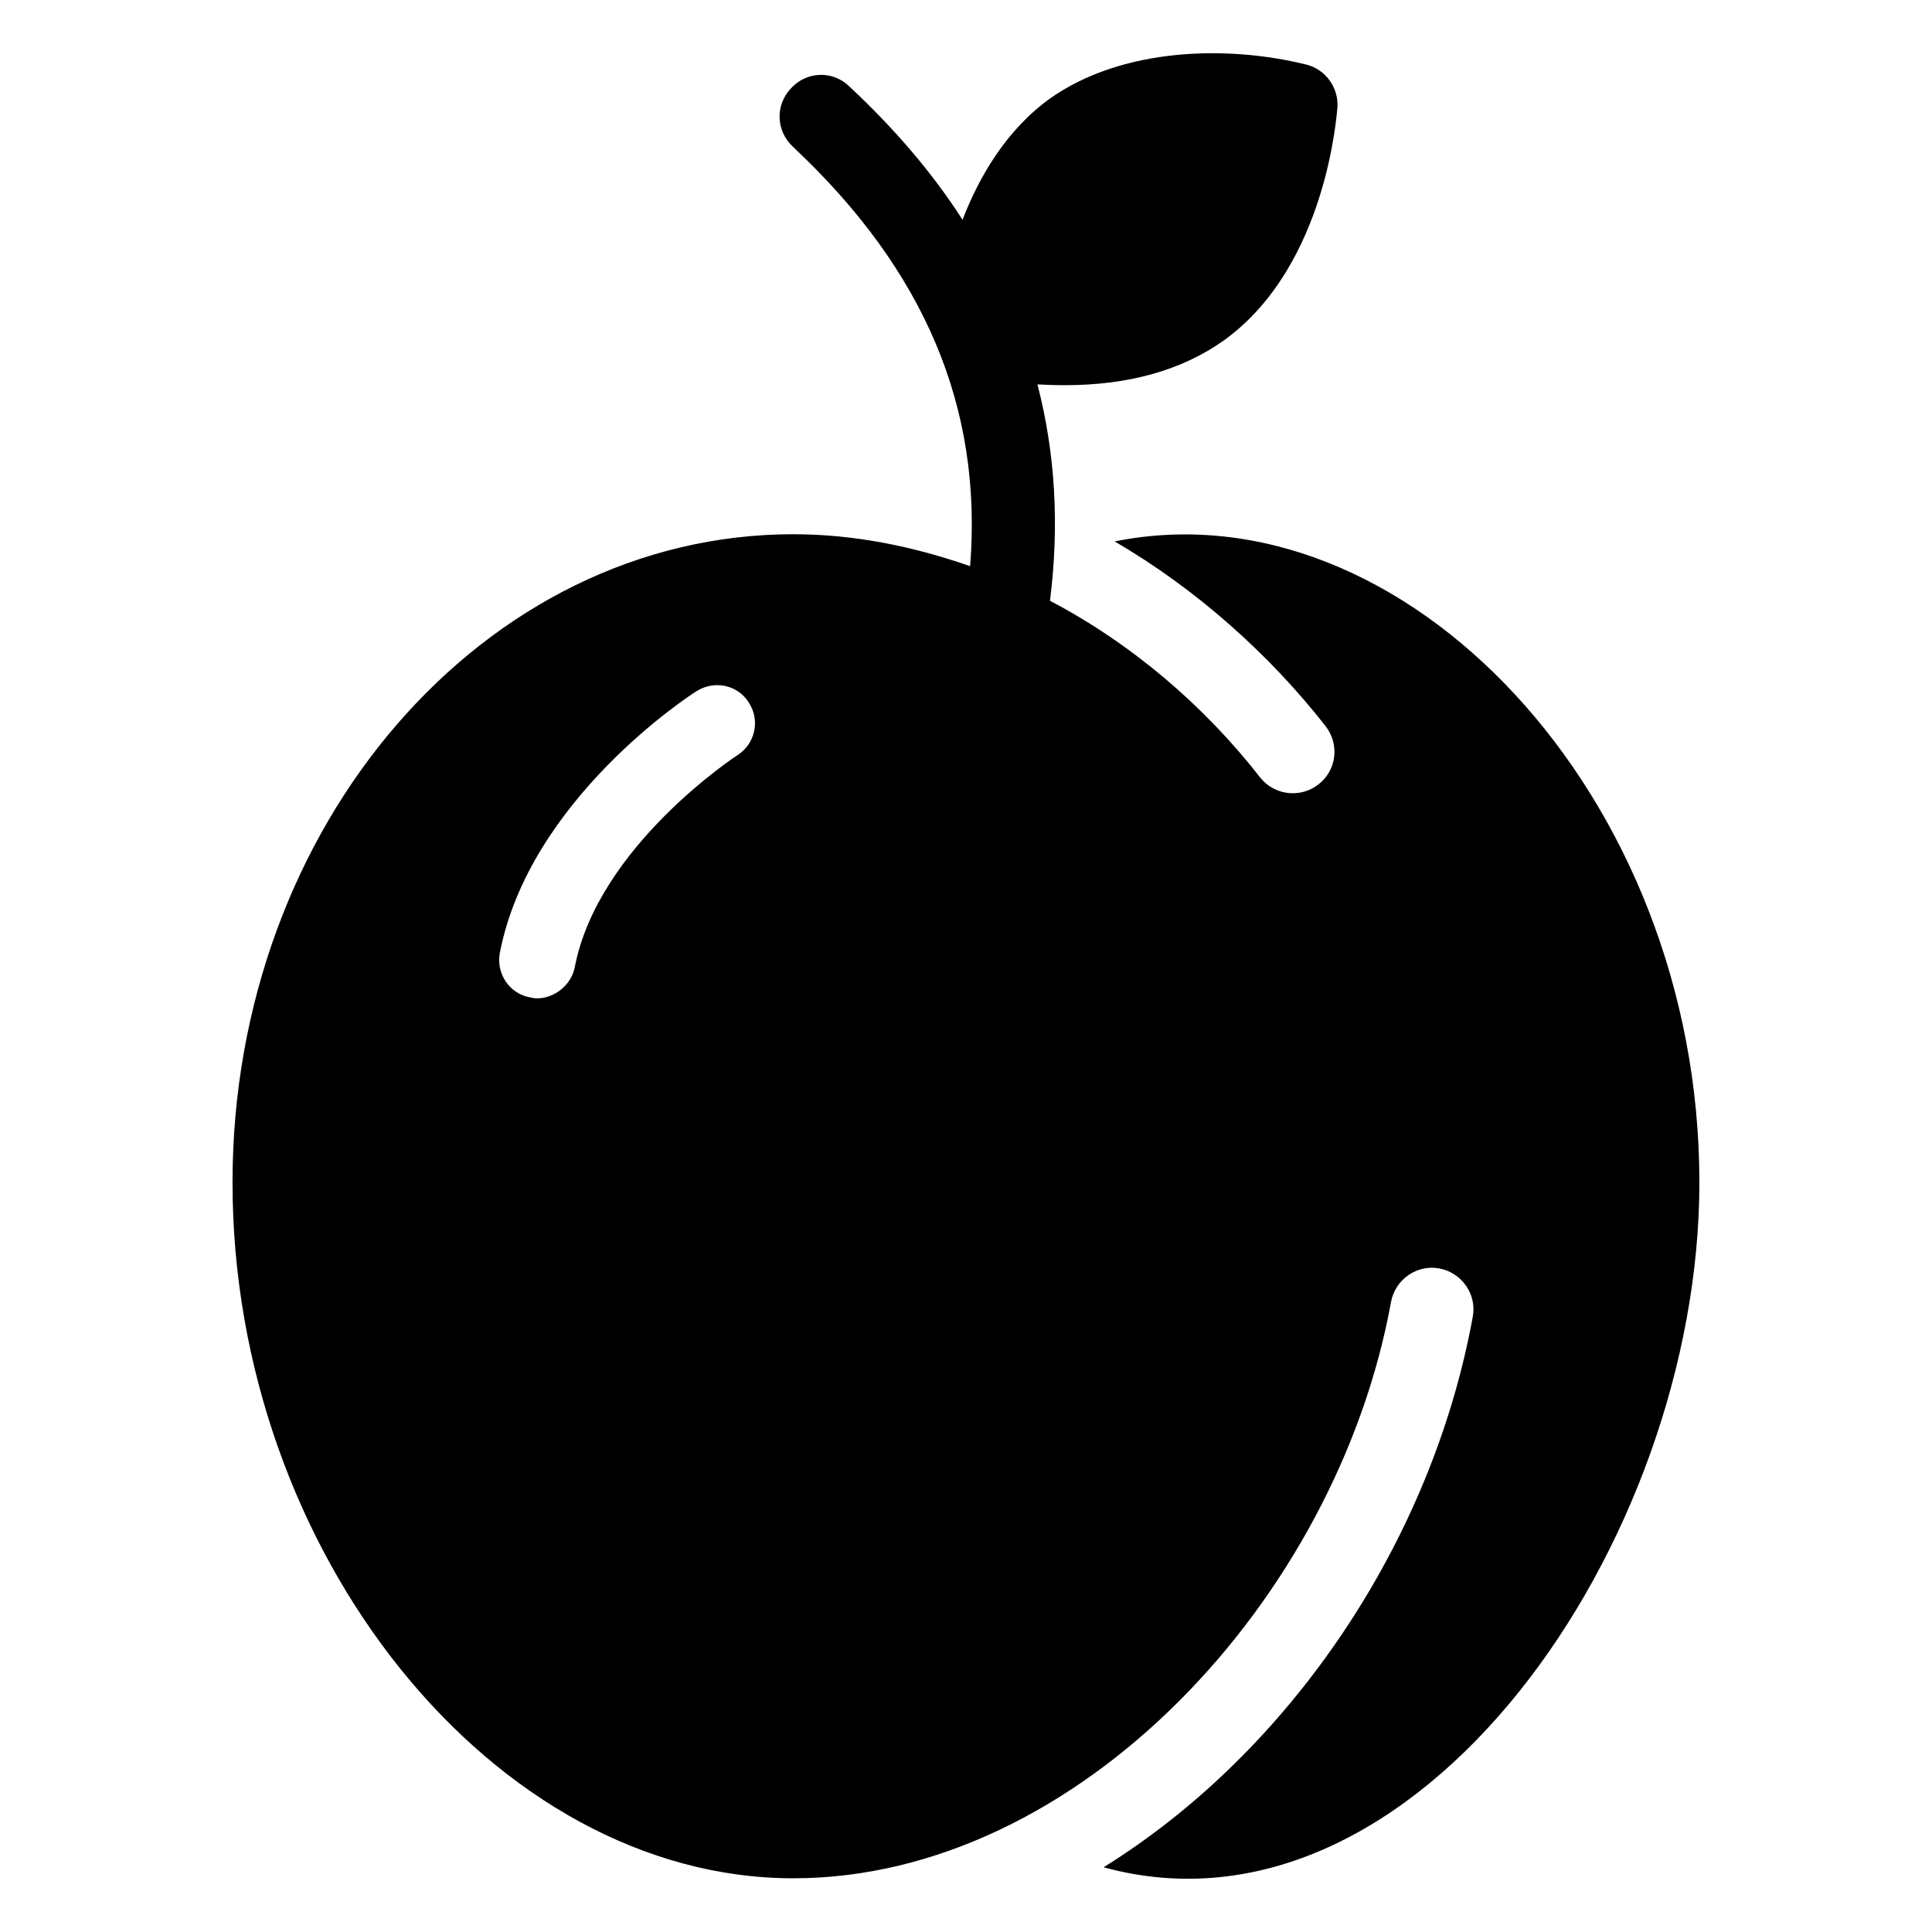 <?xml version="1.0" encoding="UTF-8"?>
<!-- Uploaded to: SVG Repo, www.svgrepo.com, Generator: SVG Repo Mixer Tools -->
<svg fill="#000000" width="800px" height="800px" version="1.1" viewBox="144 144 512 512" xmlns="http://www.w3.org/2000/svg">
 <path d="m439.39 287.49c21.664 12.594 41.109 30.027 55.922 48.969 3.727 4.836 2.922 11.688-1.914 15.418-4.734 3.727-11.688 2.922-15.418-1.812-15.113-19.348-34.258-35.57-55.723-46.855 2.519-20.051 1.41-39.094-3.324-57.332 2.117 0.102 4.734 0.203 7.254 0.203 17.027 0 31.234-4.031 42.32-11.992 27.105-19.648 29.727-59.953 29.926-61.668 0.301-5.238-3.125-9.977-8.16-11.285-21.059-5.238-48.871-4.535-68.016 8.969-11.586 8.363-18.742 20.656-23.176 32.145-7.859-12.293-18.035-24.184-30.027-35.367-4.332-4.231-11.285-4.031-15.418 0.504-4.231 4.434-4.031 11.285 0.504 15.516 34.965 32.746 50.281 69.223 46.953 111.14-15.012-5.238-30.73-8.465-46.855-8.465-81.918 0-148.62 77.082-148.62 171.8 0 98.242 69.426 184.39 148.62 184.39 75.371 0 144.09-73.961 158.4-152.75 1.109-5.945 6.852-9.977 12.797-8.867 5.945 1.109 9.977 6.852 8.867 12.797-10.883 59.652-48.367 115.17-97.84 145.9 82.922 22.719 157.89-86.078 157.89-181.47 0.008-102.88-78.586-185.3-154.96-169.89zm-99.953 56.629c-0.301 0.203-36.98 24.184-43.125 56.227-1.285 6.164-7.648 9.172-11.891 7.961-5.441-1.008-8.969-6.246-7.961-11.789 7.859-40.605 50.281-68.215 52.094-69.324 4.734-3.023 10.984-1.715 13.906 3.023 3.019 4.633 1.711 10.879-3.023 13.902z"/>
</svg>